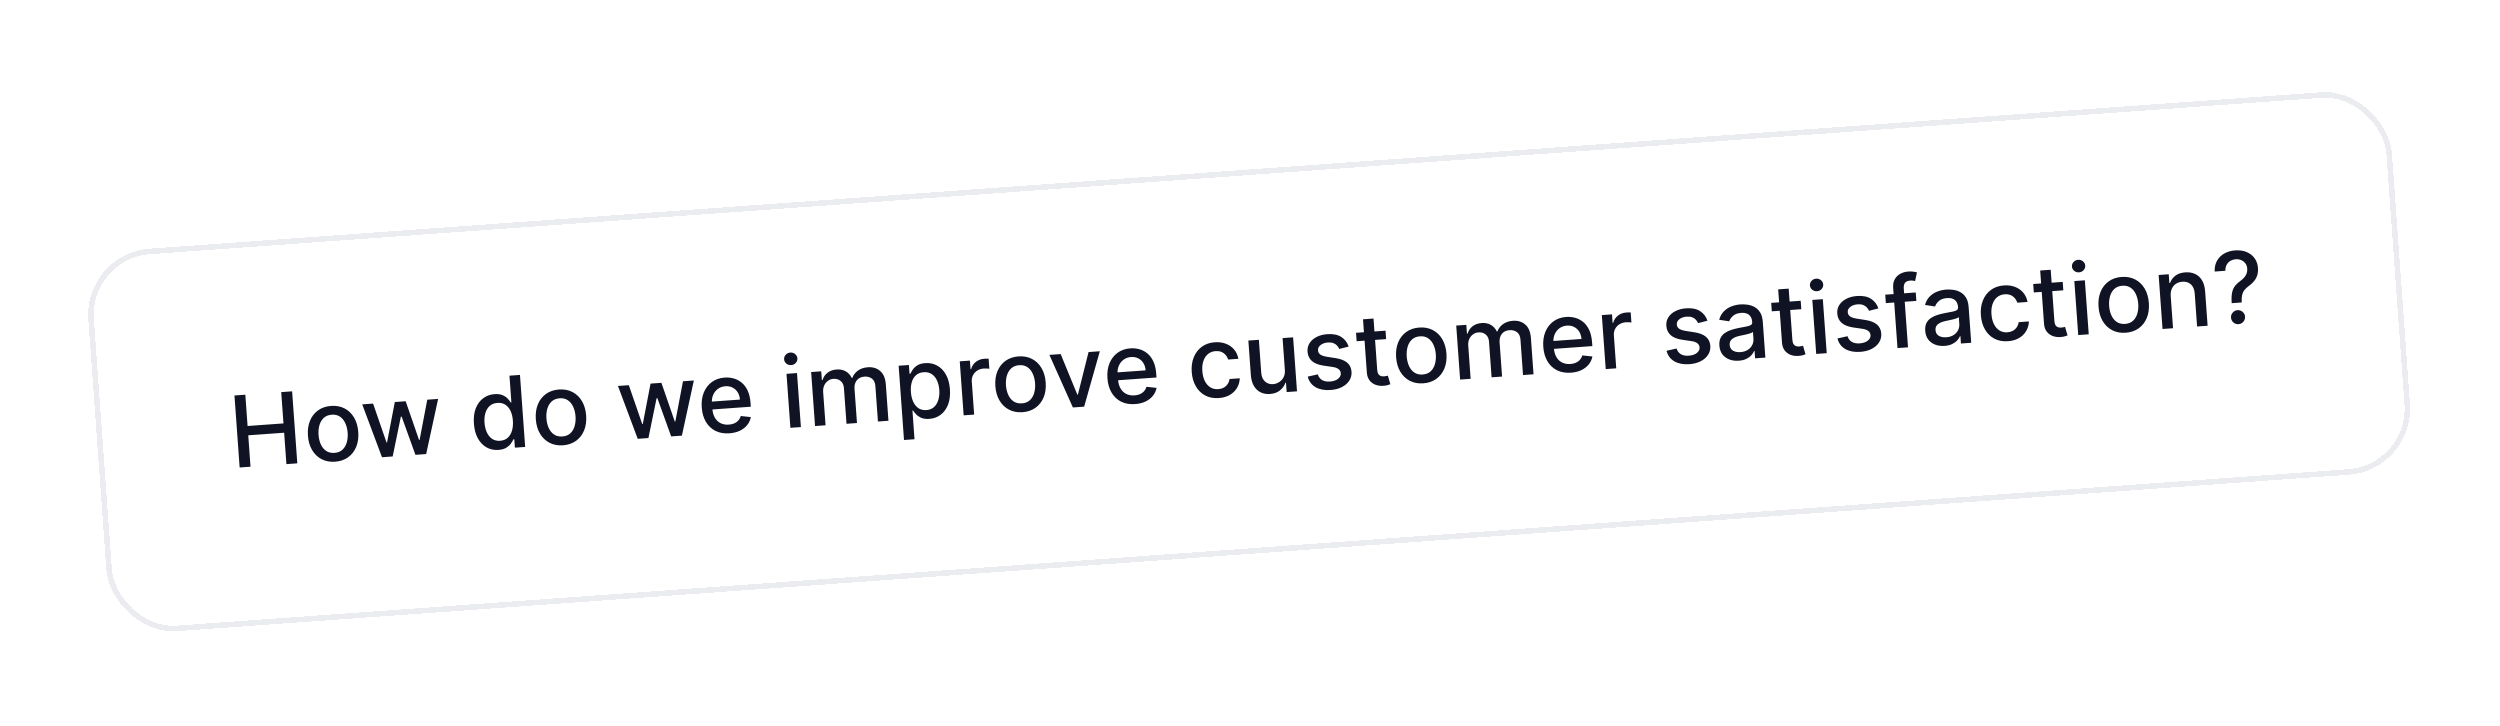<svg width="379" height="110" viewBox="0 0 379 110" fill="none" xmlns="http://www.w3.org/2000/svg">
<g filter="url(#filter0_d_156_3029)">
<rect x="11" y="35.079" width="350.128" height="58.128" rx="10.032" transform="rotate(-4.12 11 35.079)" fill="white" shape-rendering="crispEdges"/>
<rect x="11.447" y="35.466" width="349.292" height="57.292" rx="9.614" transform="rotate(-4.12 11.447 35.466)" stroke="#EAECF0" stroke-width="0.836" shape-rendering="crispEdges"/>
<path d="M34.658 67.527L33.872 56.612L35.519 56.493L35.861 61.237L41.302 60.845L40.961 56.101L42.613 55.982L43.399 66.898L41.747 67.017L41.404 62.257L35.962 62.649L36.305 67.409L34.658 67.527ZM49.13 66.651C48.363 66.706 47.68 66.579 47.083 66.268C46.485 65.957 46.006 65.497 45.644 64.888C45.282 64.278 45.071 63.55 45.01 62.705C44.949 61.855 45.053 61.101 45.324 60.443C45.594 59.784 46.003 59.258 46.55 58.865C47.096 58.472 47.753 58.248 48.521 58.192C49.288 58.137 49.971 58.265 50.568 58.575C51.166 58.886 51.645 59.348 52.008 59.961C52.37 60.574 52.581 61.306 52.642 62.155C52.703 63.001 52.598 63.751 52.328 64.406C52.057 65.061 51.648 65.586 51.102 65.979C50.555 66.372 49.898 66.596 49.13 66.651ZM49.039 65.313C49.537 65.277 49.939 65.116 50.247 64.829C50.555 64.543 50.772 64.175 50.897 63.727C51.025 63.279 51.07 62.791 51.032 62.265C50.995 61.743 50.88 61.269 50.689 60.844C50.501 60.414 50.234 60.078 49.888 59.835C49.541 59.592 49.12 59.489 48.622 59.525C48.121 59.561 47.715 59.724 47.404 60.014C47.096 60.304 46.878 60.675 46.75 61.127C46.625 61.576 46.582 62.061 46.619 62.583C46.657 63.109 46.77 63.585 46.958 64.011C47.149 64.436 47.418 64.769 47.764 65.008C48.113 65.247 48.538 65.349 49.039 65.313ZM56.239 65.973L53.24 57.96L54.887 57.841L56.925 63.738L57.005 63.732L58.181 57.604L59.828 57.485L61.858 63.355L61.938 63.35L63.101 57.249L64.748 57.131L62.934 65.491L61.308 65.608L59.219 59.817L59.097 59.825L57.859 65.856L56.239 65.973ZM73.898 64.862C73.237 64.909 72.635 64.783 72.092 64.483C71.552 64.179 71.112 63.723 70.772 63.115C70.435 62.504 70.235 61.756 70.171 60.871C70.107 59.986 70.2 59.219 70.45 58.568C70.703 57.918 71.077 57.407 71.572 57.036C72.067 56.664 72.642 56.455 73.3 56.408C73.808 56.371 74.223 56.427 74.544 56.575C74.869 56.72 75.125 56.898 75.311 57.109C75.502 57.321 75.651 57.508 75.759 57.672L75.855 57.665L75.563 53.609L77.156 53.494L77.943 64.41L76.386 64.522L76.295 63.248L76.161 63.257C76.078 63.438 75.954 63.647 75.789 63.884C75.627 64.121 75.396 64.334 75.095 64.524C74.795 64.713 74.396 64.826 73.898 64.862ZM74.152 63.477C74.61 63.444 74.989 63.295 75.288 63.031C75.59 62.763 75.807 62.406 75.939 61.961C76.075 61.515 76.122 61.005 76.081 60.429C76.04 59.861 75.922 59.369 75.728 58.954C75.534 58.54 75.27 58.225 74.937 58.01C74.603 57.794 74.204 57.703 73.739 57.737C73.259 57.771 72.868 57.925 72.566 58.196C72.264 58.468 72.047 58.825 71.915 59.267C71.786 59.708 71.741 60.199 71.78 60.739C71.819 61.286 71.936 61.772 72.131 62.198C72.326 62.623 72.593 62.952 72.931 63.185C73.272 63.414 73.679 63.511 74.152 63.477ZM83.678 64.163C82.91 64.218 82.228 64.09 81.63 63.78C81.033 63.469 80.553 63.009 80.191 62.399C79.83 61.789 79.618 61.062 79.557 60.216C79.496 59.367 79.601 58.613 79.871 57.954C80.142 57.295 80.55 56.769 81.097 56.376C81.644 55.983 82.301 55.759 83.068 55.704C83.836 55.649 84.518 55.776 85.116 56.087C85.713 56.397 86.193 56.859 86.555 57.473C86.917 58.086 87.129 58.817 87.19 59.666C87.251 60.512 87.146 61.263 86.875 61.918C86.605 62.573 86.196 63.097 85.649 63.49C85.102 63.883 84.445 64.107 83.678 64.163ZM83.587 62.824C84.084 62.788 84.487 62.627 84.795 62.341C85.103 62.054 85.319 61.687 85.444 61.239C85.572 60.79 85.618 60.303 85.58 59.777C85.542 59.255 85.428 58.781 85.236 58.355C85.048 57.926 84.781 57.59 84.435 57.347C84.089 57.104 83.667 57 83.17 57.036C82.669 57.072 82.263 57.235 81.951 57.526C81.644 57.816 81.426 58.187 81.297 58.639C81.173 59.087 81.129 59.572 81.167 60.095C81.204 60.621 81.317 61.097 81.505 61.522C81.697 61.948 81.965 62.28 82.311 62.52C82.66 62.759 83.086 62.861 83.587 62.824ZM95.008 63.18L92.009 55.167L93.656 55.048L95.693 60.945L95.773 60.939L96.95 54.811L98.597 54.693L100.627 60.563L100.707 60.557L101.869 54.457L103.516 54.338L101.702 62.698L100.077 62.815L97.988 57.024L97.865 57.033L96.628 63.064L95.008 63.18ZM108.91 62.345C108.103 62.403 107.396 62.281 106.788 61.978C106.184 61.672 105.701 61.215 105.34 60.609C104.981 59.999 104.772 59.27 104.711 58.42C104.65 57.582 104.753 56.831 105.02 56.169C105.29 55.507 105.695 54.976 106.234 54.577C106.776 54.177 107.428 53.949 108.188 53.895C108.65 53.861 109.104 53.905 109.548 54.027C109.993 54.149 110.399 54.36 110.767 54.663C111.135 54.965 111.438 55.37 111.674 55.878C111.911 56.382 112.056 57.006 112.109 57.748L112.15 58.313L105.642 58.782L105.556 57.588L110.502 57.232C110.472 56.812 110.36 56.447 110.166 56.136C109.972 55.822 109.714 55.581 109.391 55.415C109.072 55.249 108.706 55.181 108.294 55.21C107.846 55.242 107.463 55.381 107.145 55.625C106.83 55.866 106.595 56.169 106.439 56.533C106.286 56.894 106.225 57.279 106.254 57.688L106.321 58.62C106.361 59.168 106.49 59.626 106.71 59.996C106.933 60.366 107.226 60.639 107.589 60.817C107.951 60.991 108.365 61.061 108.831 61.028C109.133 61.006 109.405 60.943 109.648 60.84C109.89 60.733 110.096 60.586 110.264 60.399C110.433 60.212 110.556 59.987 110.634 59.724L112.161 59.888C112.073 60.34 111.884 60.745 111.595 61.102C111.31 61.454 110.939 61.74 110.484 61.959C110.031 62.173 109.507 62.302 108.91 62.345ZM118.151 61.513L117.561 53.327L119.154 53.212L119.744 61.399L118.151 61.513ZM118.275 52.005C117.997 52.025 117.753 51.95 117.54 51.78C117.331 51.605 117.218 51.389 117.199 51.129C117.18 50.866 117.262 50.635 117.444 50.437C117.629 50.234 117.86 50.123 118.138 50.103C118.415 50.083 118.658 50.16 118.867 50.334C119.079 50.505 119.195 50.721 119.214 50.984C119.232 51.244 119.149 51.475 118.964 51.677C118.781 51.876 118.552 51.986 118.275 52.005ZM121.888 61.244L121.298 53.057L122.828 52.947L122.924 54.28L123.025 54.272C123.163 53.809 123.417 53.437 123.786 53.157C124.155 52.873 124.61 52.712 125.15 52.673C125.697 52.633 126.164 52.728 126.552 52.958C126.944 53.187 127.245 53.519 127.455 53.953L127.54 53.947C127.704 53.496 127.99 53.126 128.397 52.835C128.805 52.542 129.303 52.374 129.893 52.331C130.636 52.278 131.259 52.467 131.761 52.898C132.267 53.33 132.554 54.015 132.622 54.953L133.017 60.443L131.423 60.557L131.039 55.217C130.999 54.663 130.819 54.272 130.499 54.045C130.179 53.818 129.809 53.719 129.39 53.75C128.871 53.787 128.48 53.976 128.215 54.316C127.95 54.654 127.835 55.071 127.871 55.568L128.247 60.786L126.658 60.901L126.266 55.459C126.234 55.015 126.07 54.667 125.774 54.417C125.477 54.167 125.107 54.058 124.662 54.09C124.36 54.112 124.087 54.212 123.843 54.39C123.602 54.565 123.413 54.798 123.277 55.09C123.145 55.382 123.092 55.712 123.118 56.082L123.482 61.129L121.888 61.244ZM135.374 63.359L134.563 52.102L136.12 51.99L136.215 53.317L136.349 53.307C136.429 53.13 136.548 52.923 136.706 52.687C136.864 52.451 137.091 52.238 137.388 52.048C137.685 51.856 138.088 51.741 138.596 51.704C139.257 51.657 139.859 51.781 140.401 52.078C140.944 52.374 141.386 52.827 141.726 53.434C142.07 54.042 142.274 54.788 142.337 55.673C142.401 56.557 142.308 57.327 142.059 57.98C141.809 58.631 141.439 59.145 140.948 59.523C140.457 59.898 139.882 60.109 139.221 60.157C138.723 60.192 138.31 60.138 137.982 59.994C137.657 59.849 137.398 59.672 137.204 59.461C137.011 59.249 136.859 59.06 136.751 58.893L136.655 58.9L136.968 63.244L135.374 63.359ZM136.42 56.083C136.461 56.658 136.581 57.157 136.779 57.578C136.978 58 137.244 58.322 137.578 58.544C137.911 58.763 138.307 58.856 138.766 58.823C139.242 58.789 139.631 58.634 139.932 58.359C140.234 58.08 140.45 57.716 140.582 57.267C140.718 56.818 140.766 56.32 140.726 55.773C140.688 55.233 140.571 54.753 140.377 54.335C140.186 53.917 139.92 53.595 139.578 53.369C139.241 53.144 138.832 53.048 138.352 53.083C137.89 53.116 137.508 53.263 137.205 53.524C136.906 53.785 136.69 54.135 136.558 54.573C136.425 55.011 136.379 55.514 136.42 56.083ZM144.417 59.621L143.827 51.435L145.367 51.324L145.461 52.624L145.546 52.618C145.664 52.167 145.902 51.801 146.26 51.522C146.622 51.239 147.043 51.08 147.522 51.045C147.622 51.038 147.739 51.033 147.875 51.031C148.014 51.028 148.123 51.029 148.202 51.034L148.312 52.558C148.246 52.545 148.131 52.534 147.966 52.524C147.801 52.511 147.637 52.51 147.473 52.522C147.097 52.549 146.767 52.653 146.483 52.835C146.203 53.012 145.988 53.247 145.838 53.54C145.687 53.83 145.624 54.152 145.65 54.507L146.01 59.507L144.417 59.621ZM153.344 59.145C152.577 59.2 151.894 59.072 151.297 58.762C150.699 58.451 150.22 57.991 149.858 57.381C149.496 56.772 149.285 56.044 149.224 55.198C149.163 54.349 149.267 53.595 149.538 52.936C149.808 52.277 150.217 51.751 150.763 51.358C151.31 50.965 151.967 50.741 152.735 50.686C153.502 50.631 154.185 50.758 154.782 51.069C155.38 51.379 155.859 51.841 156.221 52.455C156.583 53.068 156.795 53.799 156.856 54.648C156.917 55.494 156.812 56.245 156.542 56.9C156.271 57.555 155.862 58.079 155.315 58.472C154.769 58.865 154.112 59.089 153.344 59.145ZM153.253 57.806C153.751 57.77 154.153 57.609 154.461 57.323C154.769 57.036 154.986 56.669 155.11 56.221C155.239 55.772 155.284 55.285 155.246 54.759C155.209 54.237 155.094 53.763 154.903 53.337C154.715 52.908 154.448 52.572 154.101 52.329C153.755 52.086 153.334 51.982 152.836 52.018C152.335 52.054 151.929 52.217 151.618 52.508C151.31 52.798 151.092 53.169 150.964 53.621C150.839 54.069 150.795 54.554 150.833 55.077C150.871 55.603 150.984 56.079 151.172 56.504C151.363 56.93 151.632 57.262 151.977 57.502C152.327 57.741 152.752 57.842 153.253 57.806ZM165.063 49.905L162.684 58.306L160.978 58.429L157.414 50.456L159.125 50.333L161.652 56.483L161.738 56.477L163.352 50.028L165.063 49.905ZM170.412 57.915C169.605 57.973 168.898 57.851 168.291 57.548C167.686 57.242 167.203 56.785 166.842 56.179C166.484 55.569 166.274 54.84 166.213 53.99C166.152 53.152 166.256 52.401 166.522 51.739C166.792 51.077 167.197 50.546 167.736 50.147C168.279 49.747 168.93 49.519 169.691 49.465C170.153 49.431 170.606 49.475 171.05 49.597C171.495 49.719 171.901 49.93 172.269 50.233C172.638 50.535 172.94 50.94 173.177 51.448C173.413 51.952 173.558 52.576 173.611 53.318L173.652 53.883L167.144 54.352L167.058 53.158L172.004 52.802C171.974 52.383 171.862 52.017 171.668 51.706C171.474 51.392 171.216 51.151 170.893 50.985C170.574 50.819 170.208 50.751 169.796 50.78C169.348 50.813 168.966 50.951 168.647 51.195C168.333 51.436 168.097 51.739 167.941 52.103C167.789 52.464 167.727 52.849 167.757 53.258L167.824 54.191C167.863 54.738 167.993 55.196 168.212 55.566C168.435 55.936 168.728 56.209 169.091 56.387C169.454 56.561 169.868 56.631 170.333 56.597C170.635 56.576 170.907 56.513 171.15 56.41C171.392 56.303 171.598 56.156 171.767 55.969C171.935 55.782 172.058 55.557 172.136 55.294L173.664 55.458C173.575 55.91 173.386 56.315 173.098 56.672C172.812 57.024 172.442 57.31 171.986 57.529C171.534 57.743 171.009 57.872 170.412 57.915ZM183.113 57C182.321 57.057 181.626 56.927 181.028 56.609C180.433 56.288 179.96 55.82 179.609 55.206C179.257 54.592 179.052 53.875 178.993 53.054C178.933 52.222 179.036 51.477 179.303 50.819C179.57 50.157 179.975 49.626 180.517 49.226C181.06 48.826 181.717 48.598 182.488 48.543C183.11 48.498 183.672 48.574 184.176 48.77C184.679 48.962 185.095 49.253 185.423 49.644C185.755 50.034 185.969 50.503 186.065 51.05L184.514 51.161C184.401 50.784 184.182 50.467 183.857 50.212C183.535 49.957 183.119 49.847 182.611 49.884C182.167 49.916 181.787 50.061 181.469 50.32C181.156 50.575 180.922 50.924 180.768 51.367C180.614 51.807 180.558 52.318 180.6 52.901C180.643 53.498 180.771 54.006 180.983 54.427C181.195 54.847 181.475 55.164 181.823 55.379C182.174 55.593 182.575 55.684 183.027 55.651C183.329 55.629 183.598 55.554 183.836 55.427C184.076 55.295 184.272 55.118 184.424 54.897C184.58 54.675 184.681 54.414 184.727 54.114L186.278 54.002C186.259 54.536 186.121 55.021 185.863 55.458C185.605 55.894 185.243 56.249 184.777 56.522C184.315 56.794 183.76 56.954 183.113 57ZM193.11 52.701L192.765 47.91L194.364 47.794L194.954 55.981L193.387 56.094L193.285 54.676L193.199 54.683C193.043 55.133 192.767 55.519 192.372 55.84C191.981 56.158 191.477 56.339 190.863 56.383C190.337 56.421 189.863 56.339 189.441 56.137C189.023 55.932 188.682 55.608 188.418 55.166C188.157 54.724 188.003 54.166 187.954 53.491L187.579 48.283L189.173 48.169L189.534 53.184C189.574 53.742 189.761 54.175 190.094 54.483C190.427 54.791 190.84 54.928 191.334 54.892C191.632 54.87 191.924 54.775 192.208 54.604C192.496 54.433 192.726 54.19 192.9 53.874C193.077 53.557 193.147 53.166 193.11 52.701ZM202.784 49.197L201.358 49.557C201.284 49.377 201.176 49.208 201.032 49.05C200.892 48.892 200.708 48.768 200.48 48.677C200.252 48.587 199.973 48.553 199.643 48.577C199.191 48.609 198.822 48.738 198.535 48.962C198.247 49.183 198.115 49.451 198.137 49.768C198.157 50.041 198.274 50.254 198.489 50.407C198.703 50.559 199.04 50.672 199.499 50.746L200.821 50.951C201.587 51.071 202.168 51.299 202.563 51.635C202.959 51.971 203.178 52.428 203.219 53.007C203.255 53.498 203.144 53.945 202.887 54.349C202.634 54.749 202.263 55.076 201.774 55.329C201.289 55.582 200.715 55.732 200.054 55.78C199.138 55.846 198.376 55.705 197.768 55.355C197.161 55.003 196.765 54.469 196.581 53.753L198.105 53.408C198.23 53.802 198.449 54.092 198.762 54.276C199.075 54.458 199.472 54.531 199.951 54.496C200.474 54.459 200.883 54.32 201.18 54.081C201.477 53.838 201.614 53.559 201.591 53.242C201.573 52.986 201.462 52.778 201.257 52.618C201.056 52.458 200.757 52.347 200.36 52.286L198.952 52.082C198.176 51.963 197.591 51.727 197.197 51.373C196.808 51.019 196.592 50.55 196.55 49.968C196.515 49.484 196.62 49.052 196.863 48.67C197.107 48.288 197.46 47.979 197.922 47.742C198.383 47.502 198.921 47.359 199.536 47.315C200.421 47.251 201.131 47.393 201.667 47.74C202.202 48.084 202.575 48.569 202.784 49.197ZM208.374 46.785L208.466 48.065L203.994 48.387L203.902 47.108L208.374 46.785ZM204.96 45.06L206.554 44.945L207.111 52.689C207.134 52.998 207.197 53.228 207.3 53.378C207.404 53.524 207.53 53.62 207.68 53.666C207.833 53.709 207.997 53.724 208.171 53.711C208.299 53.702 208.41 53.685 208.505 53.66C208.599 53.636 208.673 53.616 208.726 53.602L209.108 54.898C209.018 54.94 208.889 54.985 208.721 55.032C208.554 55.084 208.342 55.121 208.086 55.142C207.668 55.18 207.271 55.133 206.898 55.003C206.524 54.873 206.213 54.652 205.966 54.342C205.719 54.031 205.577 53.629 205.542 53.135L204.96 45.06ZM214.099 54.768C213.331 54.824 212.649 54.696 212.051 54.386C211.454 54.075 210.974 53.615 210.613 53.005C210.251 52.395 210.039 51.668 209.979 50.822C209.917 49.973 210.022 49.219 210.292 48.56C210.563 47.901 210.971 47.375 211.518 46.982C212.065 46.589 212.722 46.365 213.49 46.31C214.257 46.255 214.94 46.382 215.537 46.693C216.134 47.003 216.614 47.465 216.976 48.078C217.338 48.692 217.55 49.423 217.611 50.272C217.672 51.118 217.567 51.868 217.296 52.524C217.026 53.179 216.617 53.703 216.07 54.096C215.523 54.489 214.866 54.713 214.099 54.768ZM214.008 53.43C214.505 53.394 214.908 53.233 215.216 52.947C215.524 52.66 215.74 52.293 215.865 51.844C215.994 51.396 216.039 50.909 216.001 50.383C215.963 49.861 215.849 49.386 215.658 48.961C215.469 48.532 215.202 48.196 214.856 47.953C214.51 47.71 214.088 47.606 213.591 47.642C213.09 47.678 212.684 47.841 212.372 48.132C212.065 48.422 211.847 48.793 211.719 49.245C211.594 49.693 211.55 50.178 211.588 50.701C211.626 51.227 211.739 51.702 211.926 52.128C212.118 52.554 212.386 52.886 212.732 53.126C213.082 53.365 213.507 53.466 214.008 53.43ZM219.682 54.2L219.092 46.013L220.622 45.903L220.718 47.236L220.819 47.228C220.957 46.765 221.211 46.393 221.58 46.113C221.949 45.829 222.403 45.668 222.944 45.629C223.491 45.589 223.958 45.684 224.346 45.913C224.738 46.142 225.039 46.474 225.249 46.909L225.334 46.903C225.498 46.452 225.784 46.081 226.191 45.791C226.599 45.498 227.097 45.33 227.687 45.287C228.43 45.234 229.052 45.423 229.555 45.854C230.061 46.286 230.348 46.971 230.416 47.909L230.811 53.398L229.217 53.513L228.833 48.173C228.793 47.618 228.613 47.228 228.293 47.001C227.973 46.774 227.603 46.675 227.184 46.706C226.665 46.743 226.273 46.932 226.009 47.273C225.744 47.609 225.629 48.027 225.665 48.524L226.041 53.742L224.452 53.857L224.06 48.415C224.028 47.971 223.864 47.623 223.568 47.373C223.271 47.123 222.901 47.014 222.456 47.046C222.154 47.068 221.881 47.168 221.637 47.346C221.396 47.521 221.207 47.754 221.071 48.046C220.939 48.338 220.886 48.668 220.912 49.038L221.276 54.085L219.682 54.2ZM236.487 53.156C235.681 53.214 234.974 53.092 234.366 52.789C233.762 52.482 233.279 52.026 232.917 51.42C232.559 50.81 232.349 50.08 232.288 49.231C232.228 48.392 232.331 47.642 232.598 46.98C232.868 46.318 233.272 45.787 233.811 45.387C234.354 44.987 235.006 44.76 235.766 44.705C236.228 44.672 236.681 44.716 237.126 44.838C237.57 44.959 237.977 45.171 238.345 45.473C238.713 45.775 239.015 46.18 239.252 46.688C239.488 47.193 239.633 47.816 239.687 48.559L239.728 49.124L233.22 49.593L233.134 48.399L238.08 48.042C238.05 47.623 237.938 47.258 237.744 46.947C237.55 46.632 237.291 46.392 236.969 46.226C236.649 46.06 236.284 45.991 235.872 46.021C235.424 46.053 235.041 46.191 234.723 46.436C234.408 46.676 234.173 46.979 234.017 47.344C233.864 47.705 233.803 48.09 233.832 48.498L233.899 49.431C233.939 49.978 234.068 50.437 234.288 50.807C234.511 51.176 234.804 51.45 235.166 51.628C235.529 51.801 235.943 51.872 236.408 51.838C236.711 51.816 236.983 51.754 237.225 51.651C237.468 51.544 237.673 51.397 237.842 51.21C238.011 51.023 238.134 50.798 238.211 50.535L239.739 50.698C239.65 51.151 239.462 51.556 239.173 51.912C238.888 52.265 238.517 52.551 238.061 52.769C237.609 52.984 237.084 53.113 236.487 53.156ZM241.756 52.61L241.166 44.423L242.707 44.312L242.8 45.613L242.886 45.607C243.003 45.155 243.241 44.79 243.6 44.511C243.961 44.227 244.382 44.069 244.862 44.034C244.961 44.027 245.079 44.022 245.214 44.019C245.353 44.016 245.463 44.017 245.541 44.023L245.651 45.547C245.586 45.534 245.471 45.522 245.306 45.513C245.141 45.5 244.976 45.499 244.813 45.511C244.436 45.538 244.106 45.642 243.823 45.823C243.543 46.001 243.327 46.236 243.177 46.529C243.027 46.818 242.964 47.141 242.99 47.496L243.35 52.495L241.756 52.61ZM257.178 45.279L255.752 45.639C255.678 45.459 255.569 45.29 255.426 45.132C255.286 44.974 255.102 44.85 254.874 44.759C254.646 44.669 254.367 44.635 254.036 44.659C253.585 44.691 253.216 44.82 252.928 45.044C252.64 45.265 252.508 45.533 252.531 45.85C252.55 46.123 252.668 46.336 252.882 46.489C253.097 46.641 253.434 46.754 253.892 46.828L255.214 47.033C255.98 47.153 256.561 47.381 256.957 47.717C257.352 48.053 257.571 48.51 257.613 49.089C257.648 49.58 257.537 50.027 257.281 50.431C257.027 50.832 256.656 51.158 256.167 51.411C255.682 51.664 255.109 51.815 254.448 51.862C253.531 51.928 252.769 51.787 252.162 51.437C251.554 51.085 251.159 50.551 250.975 49.835L252.498 49.49C252.623 49.884 252.842 50.174 253.156 50.359C253.469 50.54 253.865 50.613 254.345 50.578C254.867 50.541 255.277 50.402 255.574 50.163C255.871 49.92 256.008 49.641 255.985 49.324C255.966 49.069 255.855 48.861 255.651 48.7C255.45 48.54 255.151 48.429 254.753 48.368L253.346 48.164C252.569 48.045 251.984 47.809 251.591 47.455C251.201 47.101 250.985 46.632 250.943 46.05C250.908 45.566 251.013 45.134 251.257 44.752C251.501 44.37 251.854 44.061 252.315 43.824C252.777 43.584 253.315 43.441 253.929 43.397C254.814 43.333 255.524 43.475 256.06 43.822C256.596 44.166 256.968 44.651 257.178 45.279ZM261.931 51.339C261.412 51.377 260.936 51.314 260.503 51.153C260.07 50.987 259.717 50.729 259.445 50.377C259.177 50.025 259.024 49.581 258.985 49.044C258.952 48.582 259.013 48.196 259.169 47.884C259.326 47.573 259.548 47.319 259.838 47.123C260.127 46.928 260.455 46.772 260.822 46.656C261.189 46.54 261.564 46.446 261.948 46.371C262.434 46.279 262.829 46.204 263.132 46.147C263.435 46.086 263.652 46.008 263.785 45.912C263.917 45.817 263.977 45.673 263.963 45.482L263.96 45.444C263.927 44.979 263.769 44.628 263.488 44.391C263.21 44.154 262.813 44.053 262.298 44.091C261.762 44.129 261.347 44.279 261.055 44.539C260.767 44.796 260.574 45.072 260.478 45.368L258.955 45.135C259.097 44.625 259.328 44.205 259.647 43.874C259.969 43.541 260.349 43.288 260.787 43.117C261.224 42.943 261.69 42.838 262.184 42.802C262.511 42.779 262.86 42.793 263.232 42.845C263.607 42.893 263.961 43.007 264.296 43.186C264.634 43.365 264.919 43.636 265.152 43.998C265.385 44.356 265.523 44.833 265.566 45.43L265.958 50.867L264.402 50.979L264.321 49.86L264.257 49.864C264.169 50.078 264.029 50.291 263.837 50.505C263.645 50.719 263.393 50.904 263.079 51.058C262.765 51.213 262.382 51.307 261.931 51.339ZM262.185 50.035C262.626 50.003 262.996 49.889 263.296 49.692C263.6 49.496 263.824 49.251 263.967 48.958C264.113 48.662 264.175 48.352 264.152 48.029L264.076 46.974C264.023 47.035 263.917 47.096 263.757 47.157C263.6 47.215 263.42 47.269 263.217 47.319C263.013 47.366 262.814 47.411 262.621 47.453C262.427 47.492 262.265 47.526 262.135 47.553C261.829 47.614 261.551 47.7 261.302 47.811C261.056 47.922 260.863 48.069 260.723 48.255C260.586 48.436 260.528 48.669 260.548 48.953C260.577 49.347 260.744 49.635 261.05 49.817C261.356 49.995 261.734 50.068 262.185 50.035ZM271.313 42.252L271.405 43.531L266.933 43.853L266.841 42.574L271.313 42.252ZM267.899 40.526L269.492 40.411L270.05 48.156C270.072 48.465 270.135 48.694 270.239 48.844C270.342 48.99 270.469 49.087 270.619 49.133C270.772 49.175 270.935 49.19 271.11 49.178C271.238 49.169 271.349 49.152 271.443 49.127C271.538 49.102 271.612 49.083 271.664 49.068L272.047 50.364C271.957 50.406 271.828 50.451 271.66 50.499C271.492 50.55 271.281 50.587 271.025 50.609C270.606 50.646 270.21 50.6 269.836 50.47C269.463 50.34 269.152 50.119 268.905 49.808C268.657 49.497 268.516 49.095 268.48 48.601L267.899 40.526ZM273.665 50.312L273.075 42.125L274.669 42.01L275.259 50.197L273.665 50.312ZM273.789 40.804C273.512 40.824 273.267 40.748 273.055 40.578C272.846 40.404 272.732 40.187 272.714 39.928C272.695 39.665 272.776 39.434 272.958 39.235C273.144 39.032 273.375 38.921 273.652 38.901C273.929 38.881 274.172 38.958 274.381 39.132C274.594 39.303 274.709 39.52 274.728 39.782C274.747 40.042 274.664 40.273 274.478 40.476C274.296 40.674 274.066 40.784 273.789 40.804ZM283.092 43.413L281.666 43.773C281.592 43.592 281.484 43.423 281.34 43.266C281.2 43.108 281.016 42.983 280.788 42.893C280.56 42.802 280.281 42.769 279.95 42.792C279.499 42.825 279.13 42.953 278.842 43.178C278.555 43.398 278.422 43.667 278.445 43.983C278.465 44.257 278.582 44.47 278.796 44.622C279.011 44.775 279.348 44.888 279.807 44.962L281.129 45.167C281.895 45.286 282.475 45.514 282.871 45.85C283.267 46.186 283.485 46.644 283.527 47.223C283.562 47.713 283.452 48.16 283.195 48.565C282.942 48.965 282.571 49.292 282.082 49.545C281.596 49.798 281.023 49.948 280.362 49.995C279.445 50.062 278.683 49.92 278.076 49.571C277.468 49.218 277.073 48.684 276.889 47.969L278.413 47.623C278.537 48.018 278.756 48.307 279.07 48.492C279.383 48.673 279.779 48.746 280.259 48.712C280.781 48.674 281.191 48.536 281.488 48.296C281.785 48.054 281.922 47.774 281.899 47.458C281.881 47.202 281.769 46.994 281.565 46.834C281.364 46.673 281.065 46.562 280.668 46.502L279.26 46.298C278.484 46.179 277.899 45.942 277.505 45.588C277.115 45.234 276.899 44.766 276.857 44.183C276.823 43.7 276.927 43.267 277.171 42.885C277.415 42.504 277.768 42.194 278.229 41.957C278.691 41.717 279.229 41.575 279.843 41.53C280.728 41.467 281.439 41.608 281.974 41.956C282.51 42.299 282.882 42.785 283.092 43.413ZM288.756 40.995L288.848 42.275L284.222 42.608L284.13 41.329L288.756 40.995ZM285.988 49.424L285.33 40.289C285.293 39.777 285.374 39.344 285.574 38.991C285.773 38.633 286.052 38.358 286.409 38.164C286.766 37.967 287.162 37.853 287.595 37.822C287.915 37.799 288.191 37.806 288.422 37.843C288.653 37.876 288.825 37.91 288.938 37.945L288.658 39.261C288.582 39.245 288.484 39.227 288.365 39.208C288.245 39.184 288.102 39.178 287.935 39.19C287.548 39.218 287.277 39.334 287.124 39.538C286.975 39.742 286.913 40.025 286.939 40.387L287.582 49.309L285.988 49.424ZM293.137 49.091C292.618 49.129 292.142 49.067 291.709 48.905C291.275 48.74 290.923 48.481 290.651 48.129C290.383 47.777 290.229 47.333 290.191 46.796C290.157 46.334 290.219 45.948 290.375 45.636C290.531 45.325 290.754 45.072 291.043 44.876C291.333 44.68 291.661 44.524 292.028 44.408C292.394 44.293 292.77 44.198 293.154 44.124C293.64 44.032 294.035 43.957 294.338 43.899C294.64 43.838 294.858 43.76 294.99 43.665C295.123 43.569 295.182 43.426 295.168 43.234L295.166 43.197C295.132 42.731 294.975 42.38 294.693 42.143C294.416 41.906 294.019 41.806 293.504 41.843C292.967 41.882 292.553 42.031 292.261 42.291C291.972 42.548 291.78 42.824 291.683 43.121L290.161 42.887C290.303 42.377 290.533 41.957 290.852 41.627C291.175 41.293 291.555 41.04 291.992 40.87C292.43 40.695 292.896 40.59 293.39 40.555C293.716 40.531 294.066 40.545 294.437 40.597C294.812 40.645 295.167 40.759 295.501 40.938C295.839 41.117 296.125 41.388 296.358 41.75C296.591 42.108 296.729 42.586 296.772 43.183L297.164 48.619L295.607 48.731L295.527 47.612L295.463 47.617C295.374 47.83 295.234 48.044 295.043 48.258C294.851 48.471 294.598 48.656 294.284 48.81C293.97 48.965 293.588 49.059 293.137 49.091ZM293.391 47.787C293.831 47.756 294.202 47.641 294.502 47.445C294.806 47.248 295.029 47.003 295.172 46.711C295.319 46.414 295.38 46.105 295.357 45.781L295.281 44.726C295.228 44.787 295.122 44.848 294.962 44.91C294.806 44.967 294.626 45.021 294.422 45.072C294.218 45.118 294.02 45.163 293.826 45.206C293.633 45.245 293.471 45.278 293.341 45.305C293.034 45.366 292.757 45.452 292.507 45.563C292.262 45.674 292.069 45.822 291.929 46.007C291.792 46.188 291.733 46.421 291.754 46.705C291.782 47.099 291.949 47.388 292.255 47.569C292.561 47.747 292.94 47.82 293.391 47.787ZM302.747 48.383C301.954 48.44 301.259 48.31 300.661 47.992C300.066 47.671 299.593 47.203 299.242 46.589C298.891 45.975 298.685 45.258 298.626 44.437C298.566 43.605 298.67 42.86 298.937 42.202C299.203 41.539 299.608 41.009 300.151 40.609C300.693 40.209 301.35 39.981 302.121 39.926C302.743 39.881 303.306 39.956 303.809 40.152C304.312 40.345 304.728 40.636 305.056 41.027C305.388 41.417 305.602 41.886 305.699 42.432L304.148 42.544C304.035 42.167 303.815 41.85 303.49 41.595C303.168 41.34 302.753 41.23 302.245 41.267C301.801 41.299 301.42 41.444 301.103 41.703C300.789 41.958 300.555 42.306 300.401 42.75C300.247 43.19 300.191 43.701 300.233 44.283C300.276 44.88 300.404 45.389 300.616 45.81C300.829 46.23 301.109 46.547 301.456 46.762C301.808 46.976 302.209 47.066 302.66 47.034C302.962 47.012 303.232 46.937 303.469 46.81C303.71 46.678 303.906 46.501 304.058 46.28C304.213 46.058 304.314 45.797 304.36 45.497L305.911 45.385C305.893 45.919 305.754 46.404 305.496 46.84C305.239 47.277 304.877 47.632 304.41 47.904C303.948 48.177 303.393 48.337 302.747 48.383ZM311.034 39.391L311.126 40.67L306.654 40.992L306.562 39.713L311.034 39.391ZM307.62 37.665L309.214 37.55L309.772 45.295C309.794 45.604 309.857 45.833 309.961 45.983C310.064 46.129 310.19 46.225 310.34 46.272C310.493 46.314 310.657 46.329 310.831 46.317C310.959 46.308 311.07 46.291 311.165 46.266C311.26 46.241 311.333 46.222 311.386 46.207L311.768 47.503C311.679 47.545 311.55 47.59 311.382 47.638C311.214 47.689 311.002 47.726 310.747 47.748C310.328 47.785 309.932 47.739 309.558 47.609C309.184 47.478 308.874 47.258 308.626 46.947C308.379 46.636 308.237 46.234 308.202 45.74L307.62 37.665ZM313.387 47.451L312.797 39.264L314.391 39.149L314.98 47.336L313.387 47.451ZM313.511 37.943C313.234 37.963 312.989 37.887 312.777 37.717C312.568 37.543 312.454 37.326 312.435 37.066C312.416 36.804 312.498 36.573 312.68 36.374C312.865 36.171 313.097 36.06 313.374 36.04C313.651 36.02 313.894 36.097 314.103 36.271C314.315 36.442 314.431 36.658 314.45 36.921C314.468 37.181 314.385 37.412 314.2 37.614C314.018 37.813 313.788 37.923 313.511 37.943ZM320.585 47.098C319.817 47.154 319.135 47.026 318.537 46.715C317.94 46.405 317.46 45.945 317.098 45.335C316.737 44.725 316.525 43.998 316.464 43.152C316.403 42.303 316.508 41.549 316.778 40.89C317.049 40.231 317.457 39.705 318.004 39.312C318.551 38.919 319.208 38.695 319.975 38.64C320.743 38.584 321.425 38.712 322.023 39.023C322.62 39.333 323.1 39.795 323.462 40.408C323.824 41.022 324.036 41.753 324.097 42.602C324.158 43.448 324.053 44.198 323.782 44.853C323.511 45.509 323.103 46.033 322.556 46.426C322.009 46.819 321.352 47.043 320.585 47.098ZM320.494 45.76C320.991 45.724 321.394 45.563 321.702 45.277C322.01 44.99 322.226 44.623 322.351 44.174C322.479 43.726 322.525 43.239 322.487 42.713C322.449 42.19 322.335 41.716 322.143 41.291C321.955 40.861 321.688 40.525 321.342 40.282C320.996 40.039 320.574 39.936 320.077 39.972C319.576 40.008 319.17 40.171 318.858 40.461C318.551 40.751 318.333 41.123 318.204 41.575C318.08 42.023 318.036 42.508 318.074 43.031C318.111 43.556 318.224 44.032 318.412 44.458C318.604 44.884 318.872 45.216 319.218 45.456C319.567 45.695 319.993 45.796 320.494 45.76ZM327.411 41.554L327.761 46.415L326.168 46.53L325.578 38.343L327.108 38.233L327.204 39.566L327.305 39.558C327.462 39.111 327.732 38.742 328.115 38.45C328.501 38.158 329.001 37.989 329.616 37.945C330.174 37.905 330.671 37.987 331.107 38.191C331.543 38.392 331.893 38.714 332.157 39.155C332.421 39.597 332.577 40.155 332.626 40.831L333.001 46.038L331.407 46.153L331.046 41.137C331.003 40.544 330.815 40.091 330.482 39.779C330.149 39.464 329.712 39.326 329.172 39.365C328.802 39.392 328.479 39.495 328.203 39.676C327.93 39.856 327.721 40.107 327.577 40.428C327.435 40.745 327.38 41.121 327.411 41.554ZM336.655 42.619L336.648 42.518C336.607 41.856 336.635 41.326 336.731 40.926C336.831 40.526 336.989 40.197 337.206 39.938C337.424 39.679 337.69 39.439 338.006 39.216C338.21 39.066 338.391 38.901 338.549 38.721C338.708 38.542 338.829 38.341 338.913 38.117C338.997 37.893 339.029 37.649 339.01 37.386C338.988 37.07 338.893 36.802 338.727 36.582C338.562 36.361 338.35 36.198 338.092 36.092C337.838 35.981 337.559 35.937 337.257 35.959C336.984 35.979 336.727 36.054 336.486 36.186C336.246 36.318 336.052 36.51 335.906 36.764C335.76 37.013 335.688 37.328 335.69 37.706L334.07 37.823C334.049 37.181 334.171 36.63 334.438 36.167C334.705 35.702 335.075 35.338 335.549 35.075C336.026 34.812 336.564 34.659 337.161 34.616C337.814 34.569 338.395 34.65 338.903 34.86C339.411 35.066 339.816 35.378 340.117 35.796C340.422 36.21 340.595 36.706 340.637 37.285C340.666 37.683 340.629 38.047 340.528 38.375C340.427 38.701 340.269 38.996 340.056 39.261C339.847 39.526 339.589 39.766 339.283 39.981C338.995 40.191 338.763 40.404 338.59 40.621C338.42 40.836 338.302 41.086 338.236 41.369C338.171 41.653 338.15 41.999 338.172 42.408L338.179 42.509L336.655 42.619ZM337.693 45.802C337.402 45.823 337.144 45.738 336.919 45.547C336.695 45.352 336.572 45.107 336.55 44.812C336.529 44.521 336.616 44.265 336.811 44.044C337.006 43.819 337.249 43.696 337.54 43.675C337.828 43.654 338.084 43.741 338.309 43.936C338.537 44.127 338.661 44.367 338.682 44.659C338.696 44.854 338.66 45.037 338.572 45.208C338.487 45.375 338.369 45.512 338.216 45.619C338.063 45.727 337.889 45.788 337.693 45.802Z" fill="#101323"/>
</g>
<defs>
<filter id="filter0_d_156_3029" x="-0.704" y="-0.107" width="380.15" height="109.884" filterUnits="userSpaceOnUse" color-interpolation-filters="sRGB">
<feFlood flood-opacity="0" result="BackgroundImageFix"/>
<feColorMatrix in="SourceAlpha" type="matrix" values="0 0 0 0 0 0 0 0 0 0 0 0 0 0 0 0 0 0 127 0" result="hardAlpha"/>
<feOffset dx="1.672" dy="3.344"/>
<feGaussianBlur stdDeviation="6.688"/>
<feComposite in2="hardAlpha" operator="out"/>
<feColorMatrix type="matrix" values="0 0 0 0 0.381 0 0 0 0 0.381 0 0 0 0 0.381 0 0 0 0.25 0"/>
<feBlend mode="normal" in2="BackgroundImageFix" result="effect1_dropShadow_156_3029"/>
<feBlend mode="normal" in="SourceGraphic" in2="effect1_dropShadow_156_3029" result="shape"/>
</filter>
</defs>
</svg>
